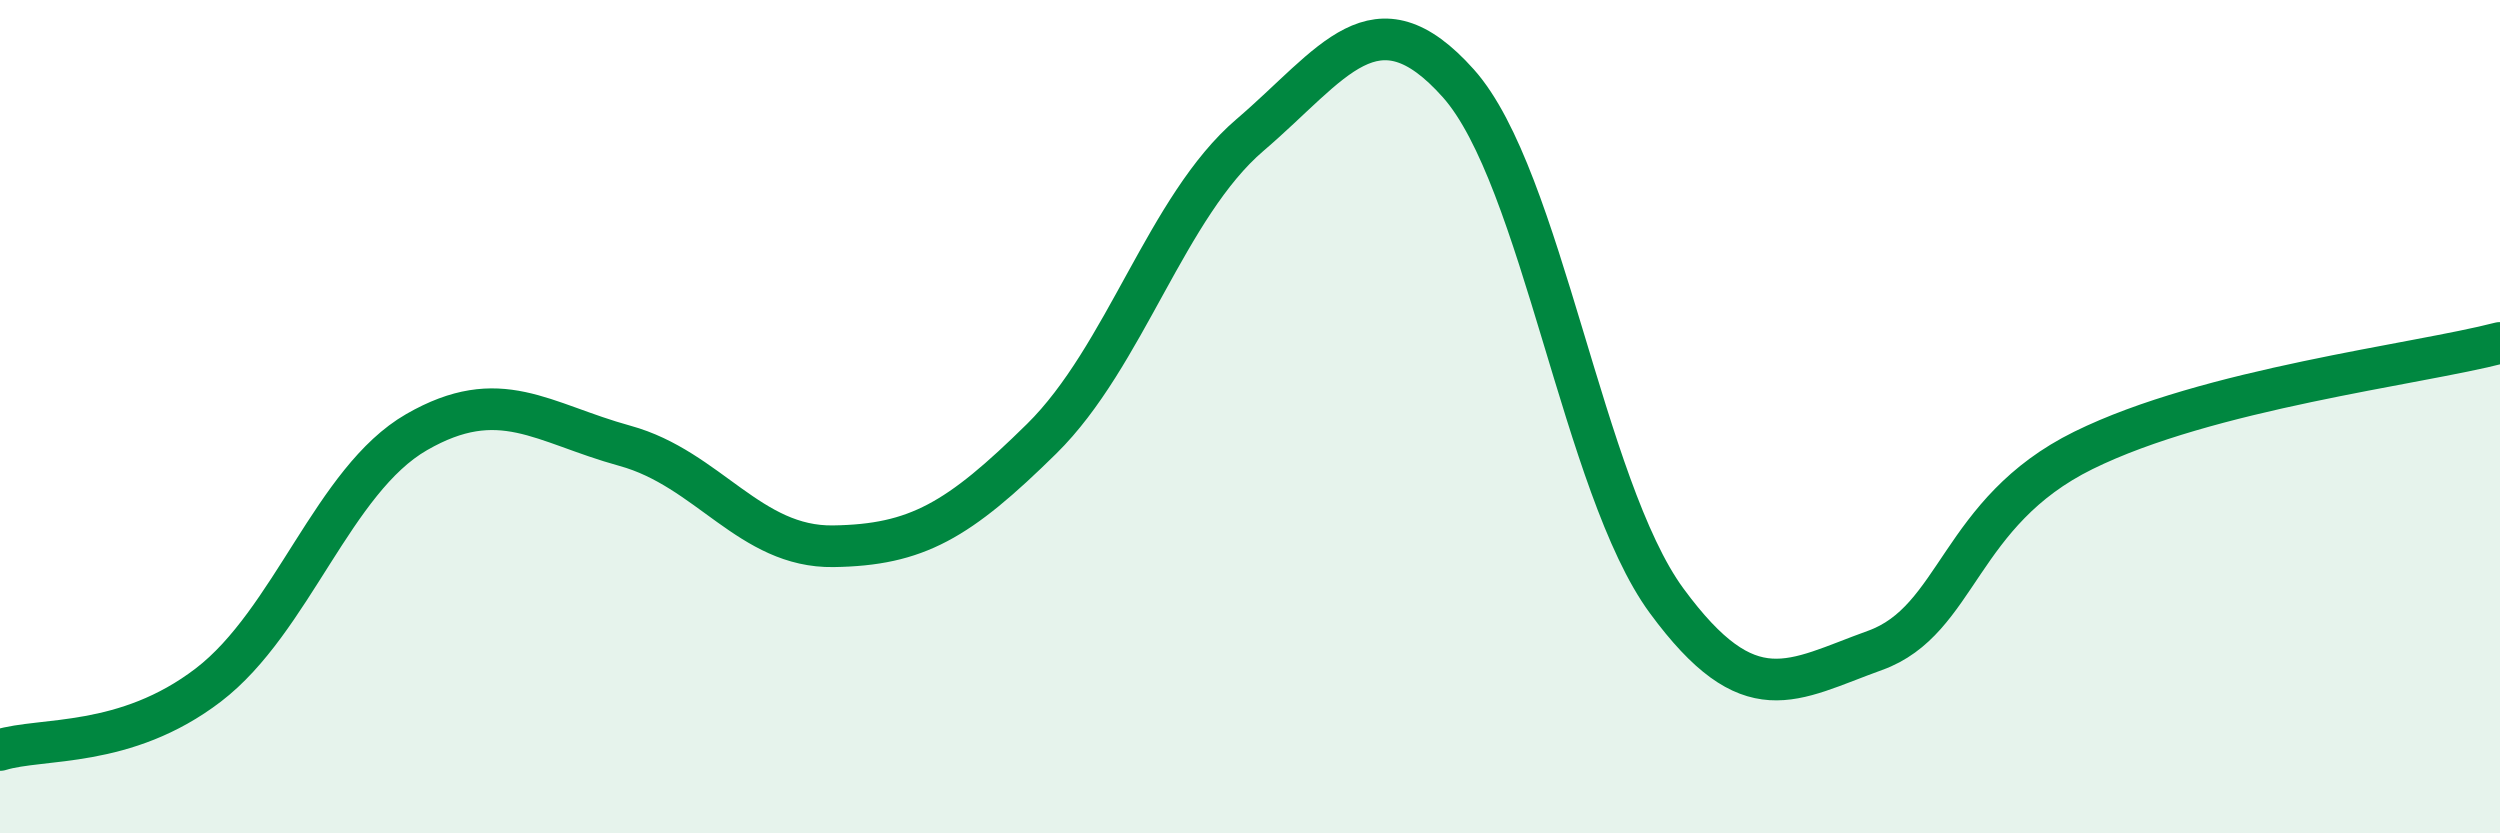 
    <svg width="60" height="20" viewBox="0 0 60 20" xmlns="http://www.w3.org/2000/svg">
      <path
        d="M 0,18 C 1,17.69 3,17.97 5,16.44 C 7,14.91 8,11.52 10,10.37 C 12,9.22 13,10.15 15,10.7 C 17,11.25 18,13.14 20,13.11 C 22,13.08 23,12.5 25,10.53 C 27,8.56 28,4.95 30,3.24 C 32,1.53 33,-0.24 35,2 C 37,4.24 38,11.7 40,14.42 C 42,17.14 43,16.33 45,15.61 C 47,14.89 47,12.29 50,10.81 C 53,9.33 58,8.75 60,8.23L60 20L0 20Z"
        fill="#008740"
        opacity="0.1"
        stroke-linecap="round"
        stroke-linejoin="round"
      />
      <path
        d="M 0,18 C 1,17.69 3,17.97 5,16.44 C 7,14.91 8,11.52 10,10.37 C 12,9.22 13,10.15 15,10.7 C 17,11.25 18,13.14 20,13.11 C 22,13.08 23,12.5 25,10.53 C 27,8.56 28,4.95 30,3.24 C 32,1.53 33,-0.24 35,2 C 37,4.24 38,11.7 40,14.42 C 42,17.14 43,16.33 45,15.61 C 47,14.89 47,12.29 50,10.81 C 53,9.33 58,8.75 60,8.23"
        stroke="#008740"
        stroke-width="1"
        fill="none"
        stroke-linecap="round"
        stroke-linejoin="round"
      />
    </svg>
  